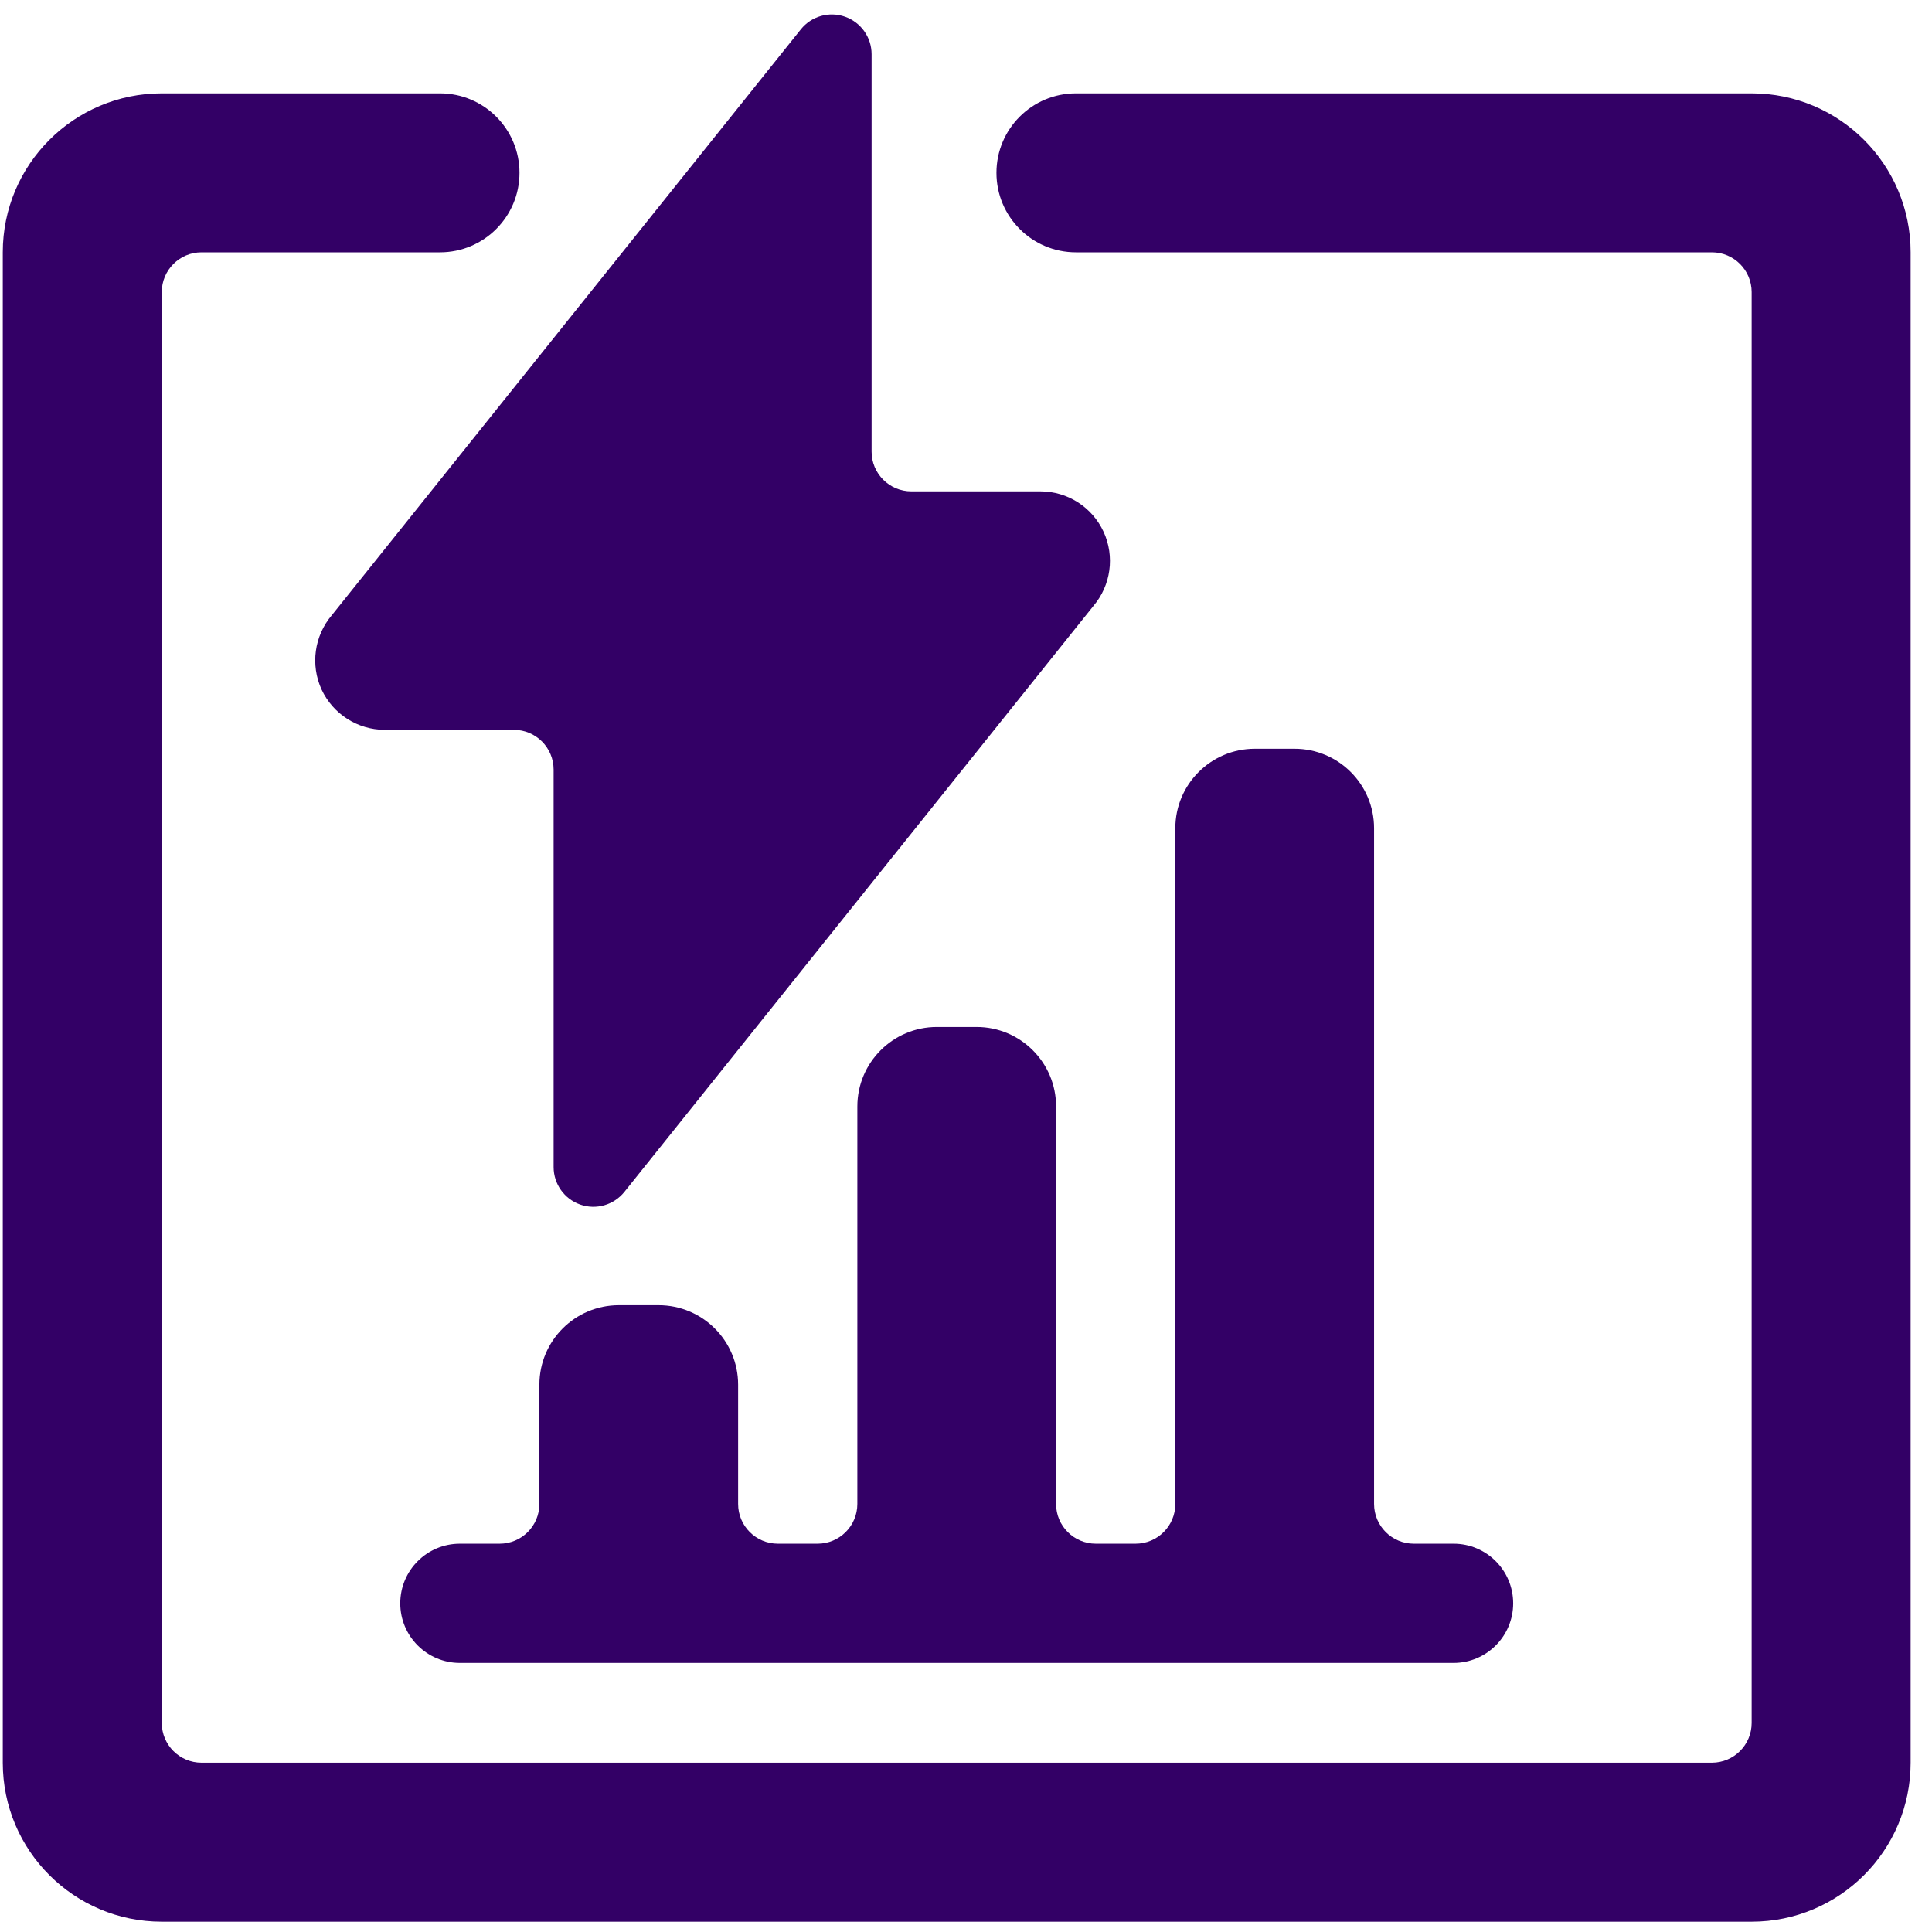 <?xml version="1.0" encoding="UTF-8"?> <svg xmlns="http://www.w3.org/2000/svg" width="80" height="80" viewBox="0 0 80 80" fill="none"><path d="M72.532 3.865H44.553C42.735 3.865 41.261 5.338 41.261 7.156C41.261 8.974 42.735 10.448 44.553 10.448H70.886C71.795 10.448 72.532 11.185 72.532 12.094V71.344C72.532 72.253 71.795 72.99 70.886 72.99H8.344C7.435 72.99 6.699 72.253 6.699 71.344V12.094C6.699 11.185 7.435 10.448 8.344 10.448H18.219C20.037 10.448 21.511 8.974 21.511 7.156C21.511 5.338 20.037 3.865 18.219 3.865H6.699C3.063 3.865 0.115 6.812 0.115 10.448V72.99C0.115 76.625 3.063 79.573 6.699 79.573H72.532C76.168 79.573 79.115 76.625 79.115 72.99V10.448C79.115 6.812 76.168 3.865 72.532 3.865Z" fill="#330066"></path><path d="M53.605 31.004H51.96C50.142 31.004 48.668 32.478 48.668 34.296V62.275C48.668 63.184 47.931 63.921 47.022 63.921H45.376C44.467 63.921 43.73 63.184 43.73 62.275V45.817C43.73 43.999 42.257 42.525 40.439 42.525H38.793C36.975 42.525 35.501 43.999 35.501 45.817V62.275C35.501 63.184 34.764 63.921 33.855 63.921H32.21C31.301 63.921 30.564 63.184 30.564 62.275V57.337C30.564 55.52 29.09 54.046 27.272 54.046H25.626C23.808 54.046 22.335 55.52 22.335 57.337V62.275C22.335 63.184 21.598 63.921 20.689 63.921H19.043C17.68 63.921 16.574 65.026 16.574 66.39C16.574 67.753 17.68 68.858 19.043 68.858H60.189C61.552 68.858 62.657 67.753 62.657 66.39C62.657 65.026 61.552 63.921 60.189 63.921H58.543C57.634 63.921 56.897 63.184 56.897 62.275V34.296C56.897 32.478 55.423 31.004 53.605 31.004Z" fill="#330066"></path><path d="M13.316 28.552C13.79 29.568 14.808 30.218 15.929 30.221H21.278C22.187 30.221 22.924 30.958 22.924 31.867V48.325C22.924 49.024 23.365 49.646 24.024 49.878C24.683 50.11 25.416 49.9 25.854 49.355L45.275 25.092C46.002 24.237 46.166 23.038 45.696 22.018C45.225 20.999 44.205 20.346 43.082 20.346H37.737C36.828 20.346 36.091 19.609 36.091 18.7V2.242C36.09 1.544 35.648 0.922 34.989 0.691C34.331 0.46 33.598 0.67 33.161 1.215L13.74 25.474C13.013 26.331 12.848 27.531 13.316 28.552Z" fill="#330066"></path></svg> 